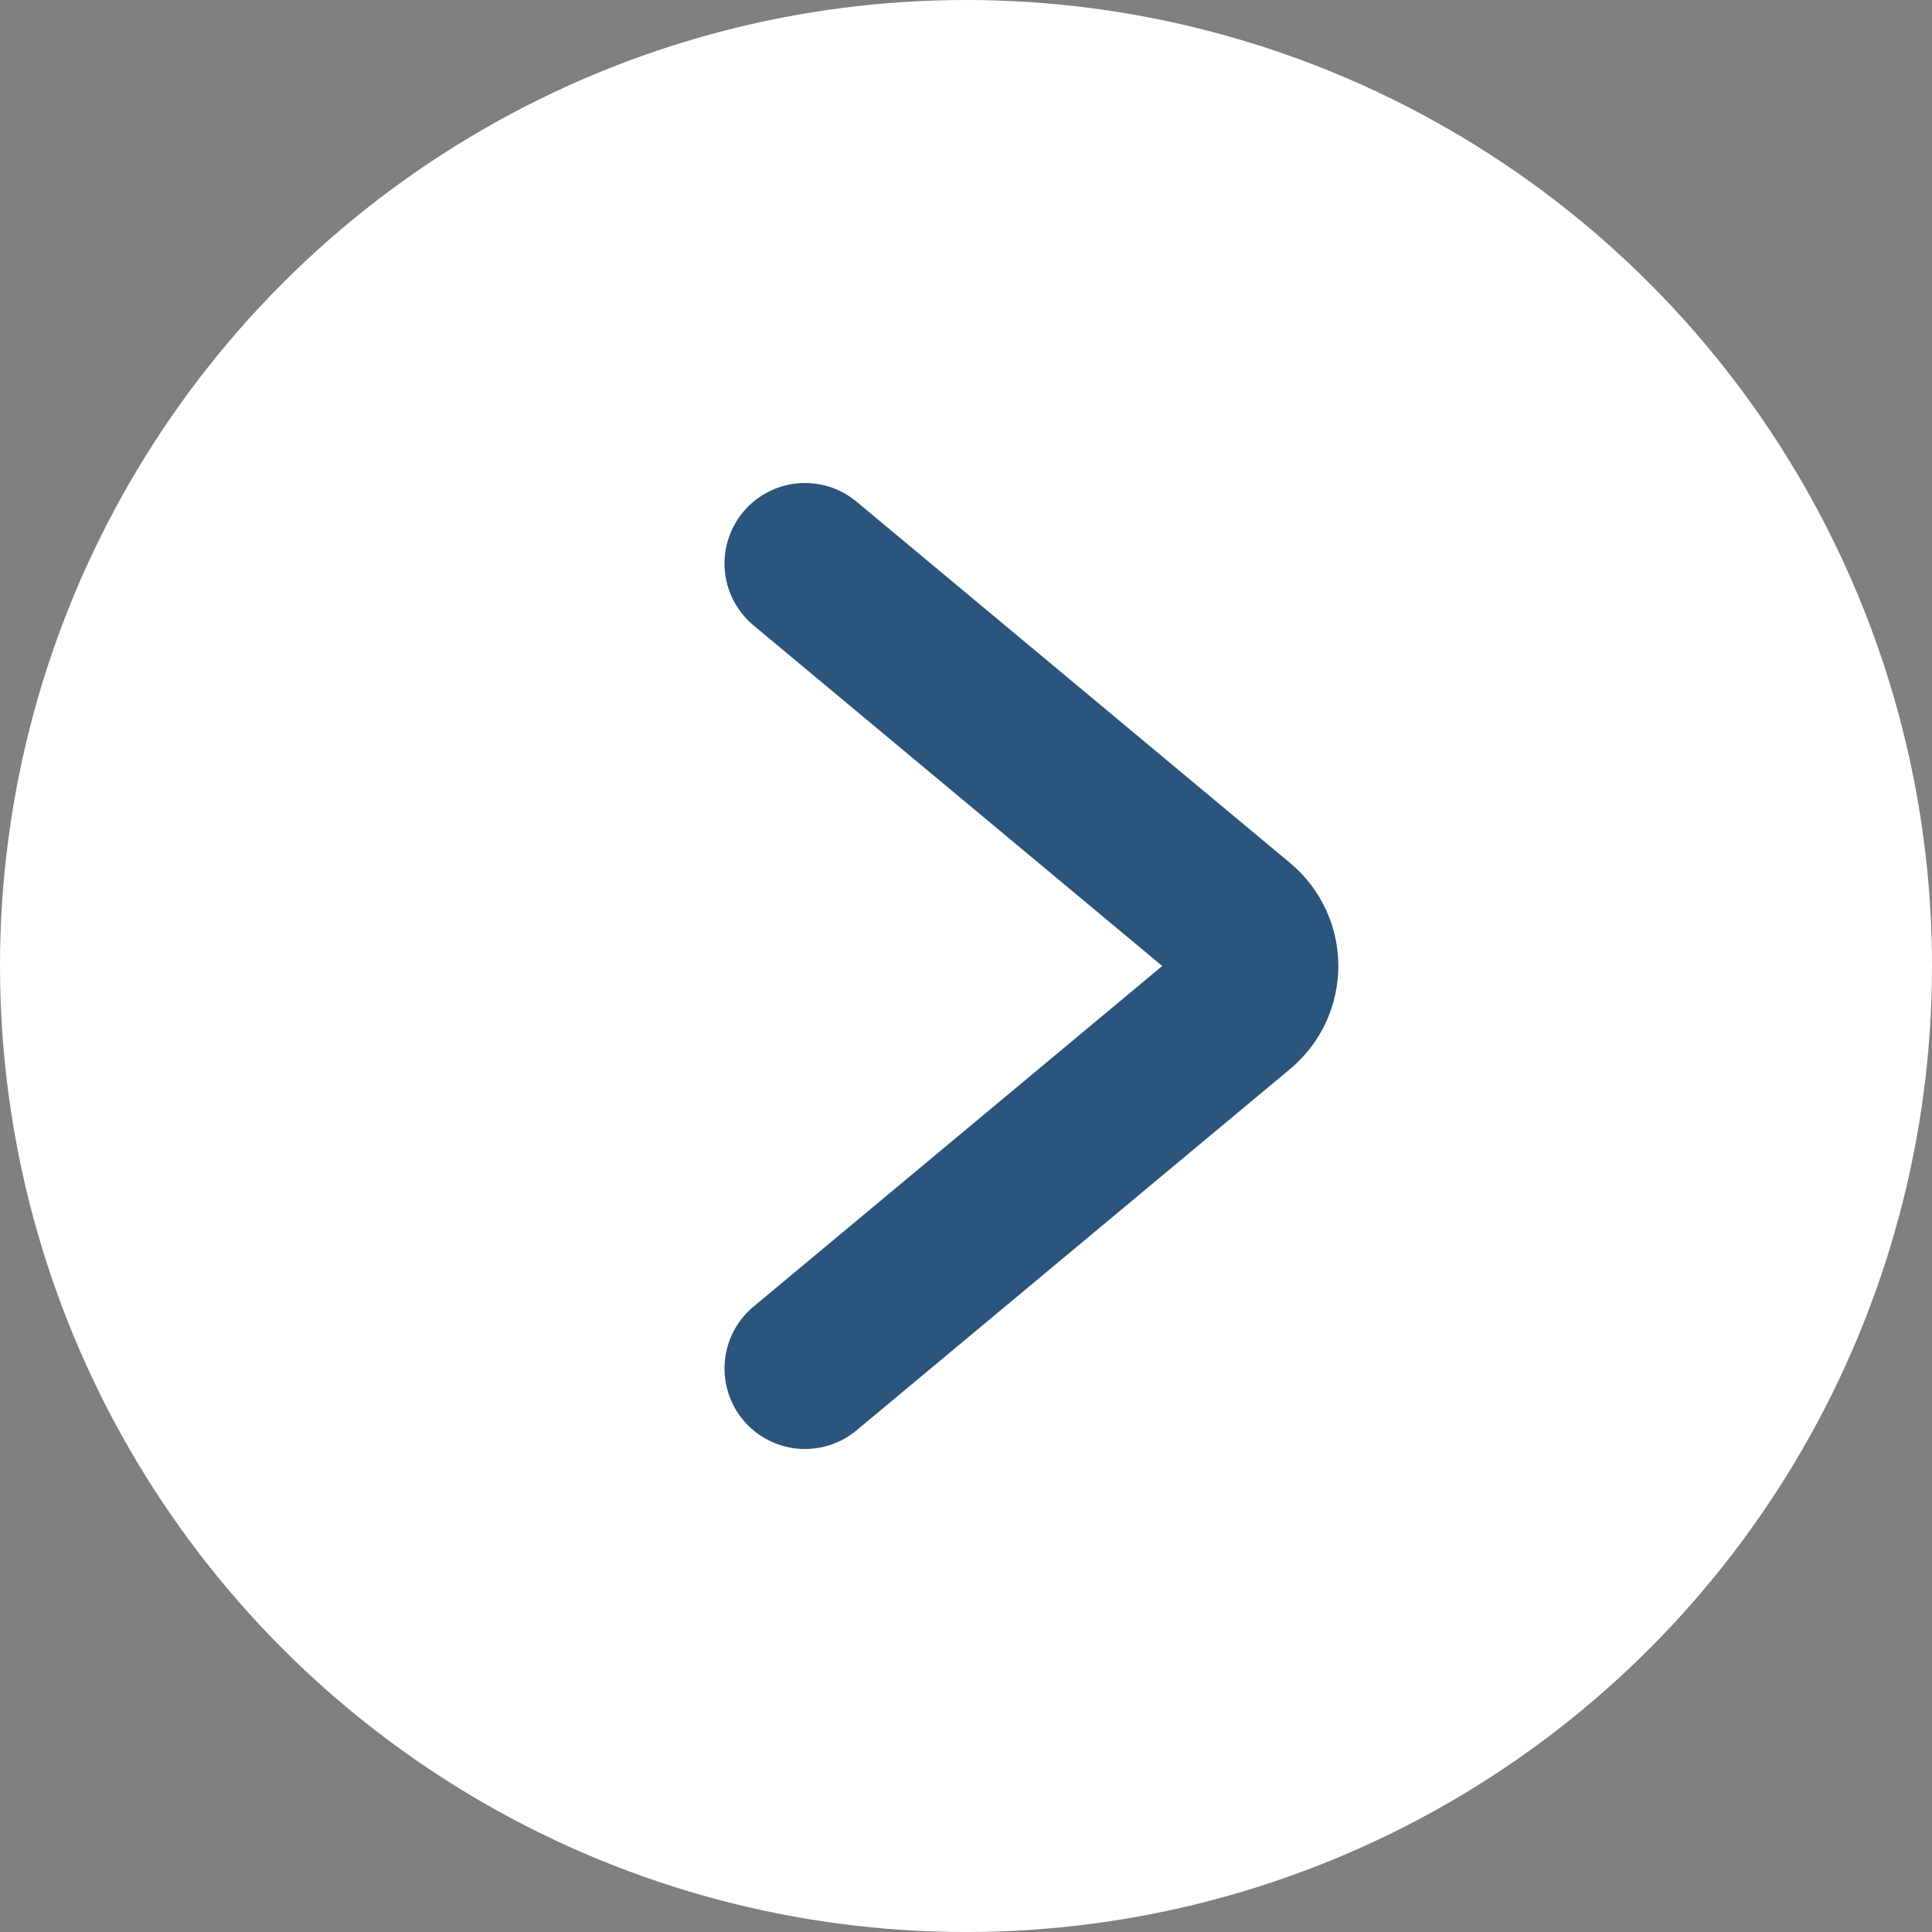 <svg width="36" height="36" viewBox="0 0 36 36" fill="none" xmlns="http://www.w3.org/2000/svg">
<rect x="0" y="0" width="36" height="36" fill="#808080" stroke="none"/>
<circle cx="18" cy="18" r="18" fill="white"/>
<path d="M15 25.5L23.078 18.768C23.558 18.368 23.558 17.632 23.078 17.232L15 10.5" stroke="#2B557D" stroke-width="3" stroke-linecap="round" stroke-linejoin="round"/>
</svg>

